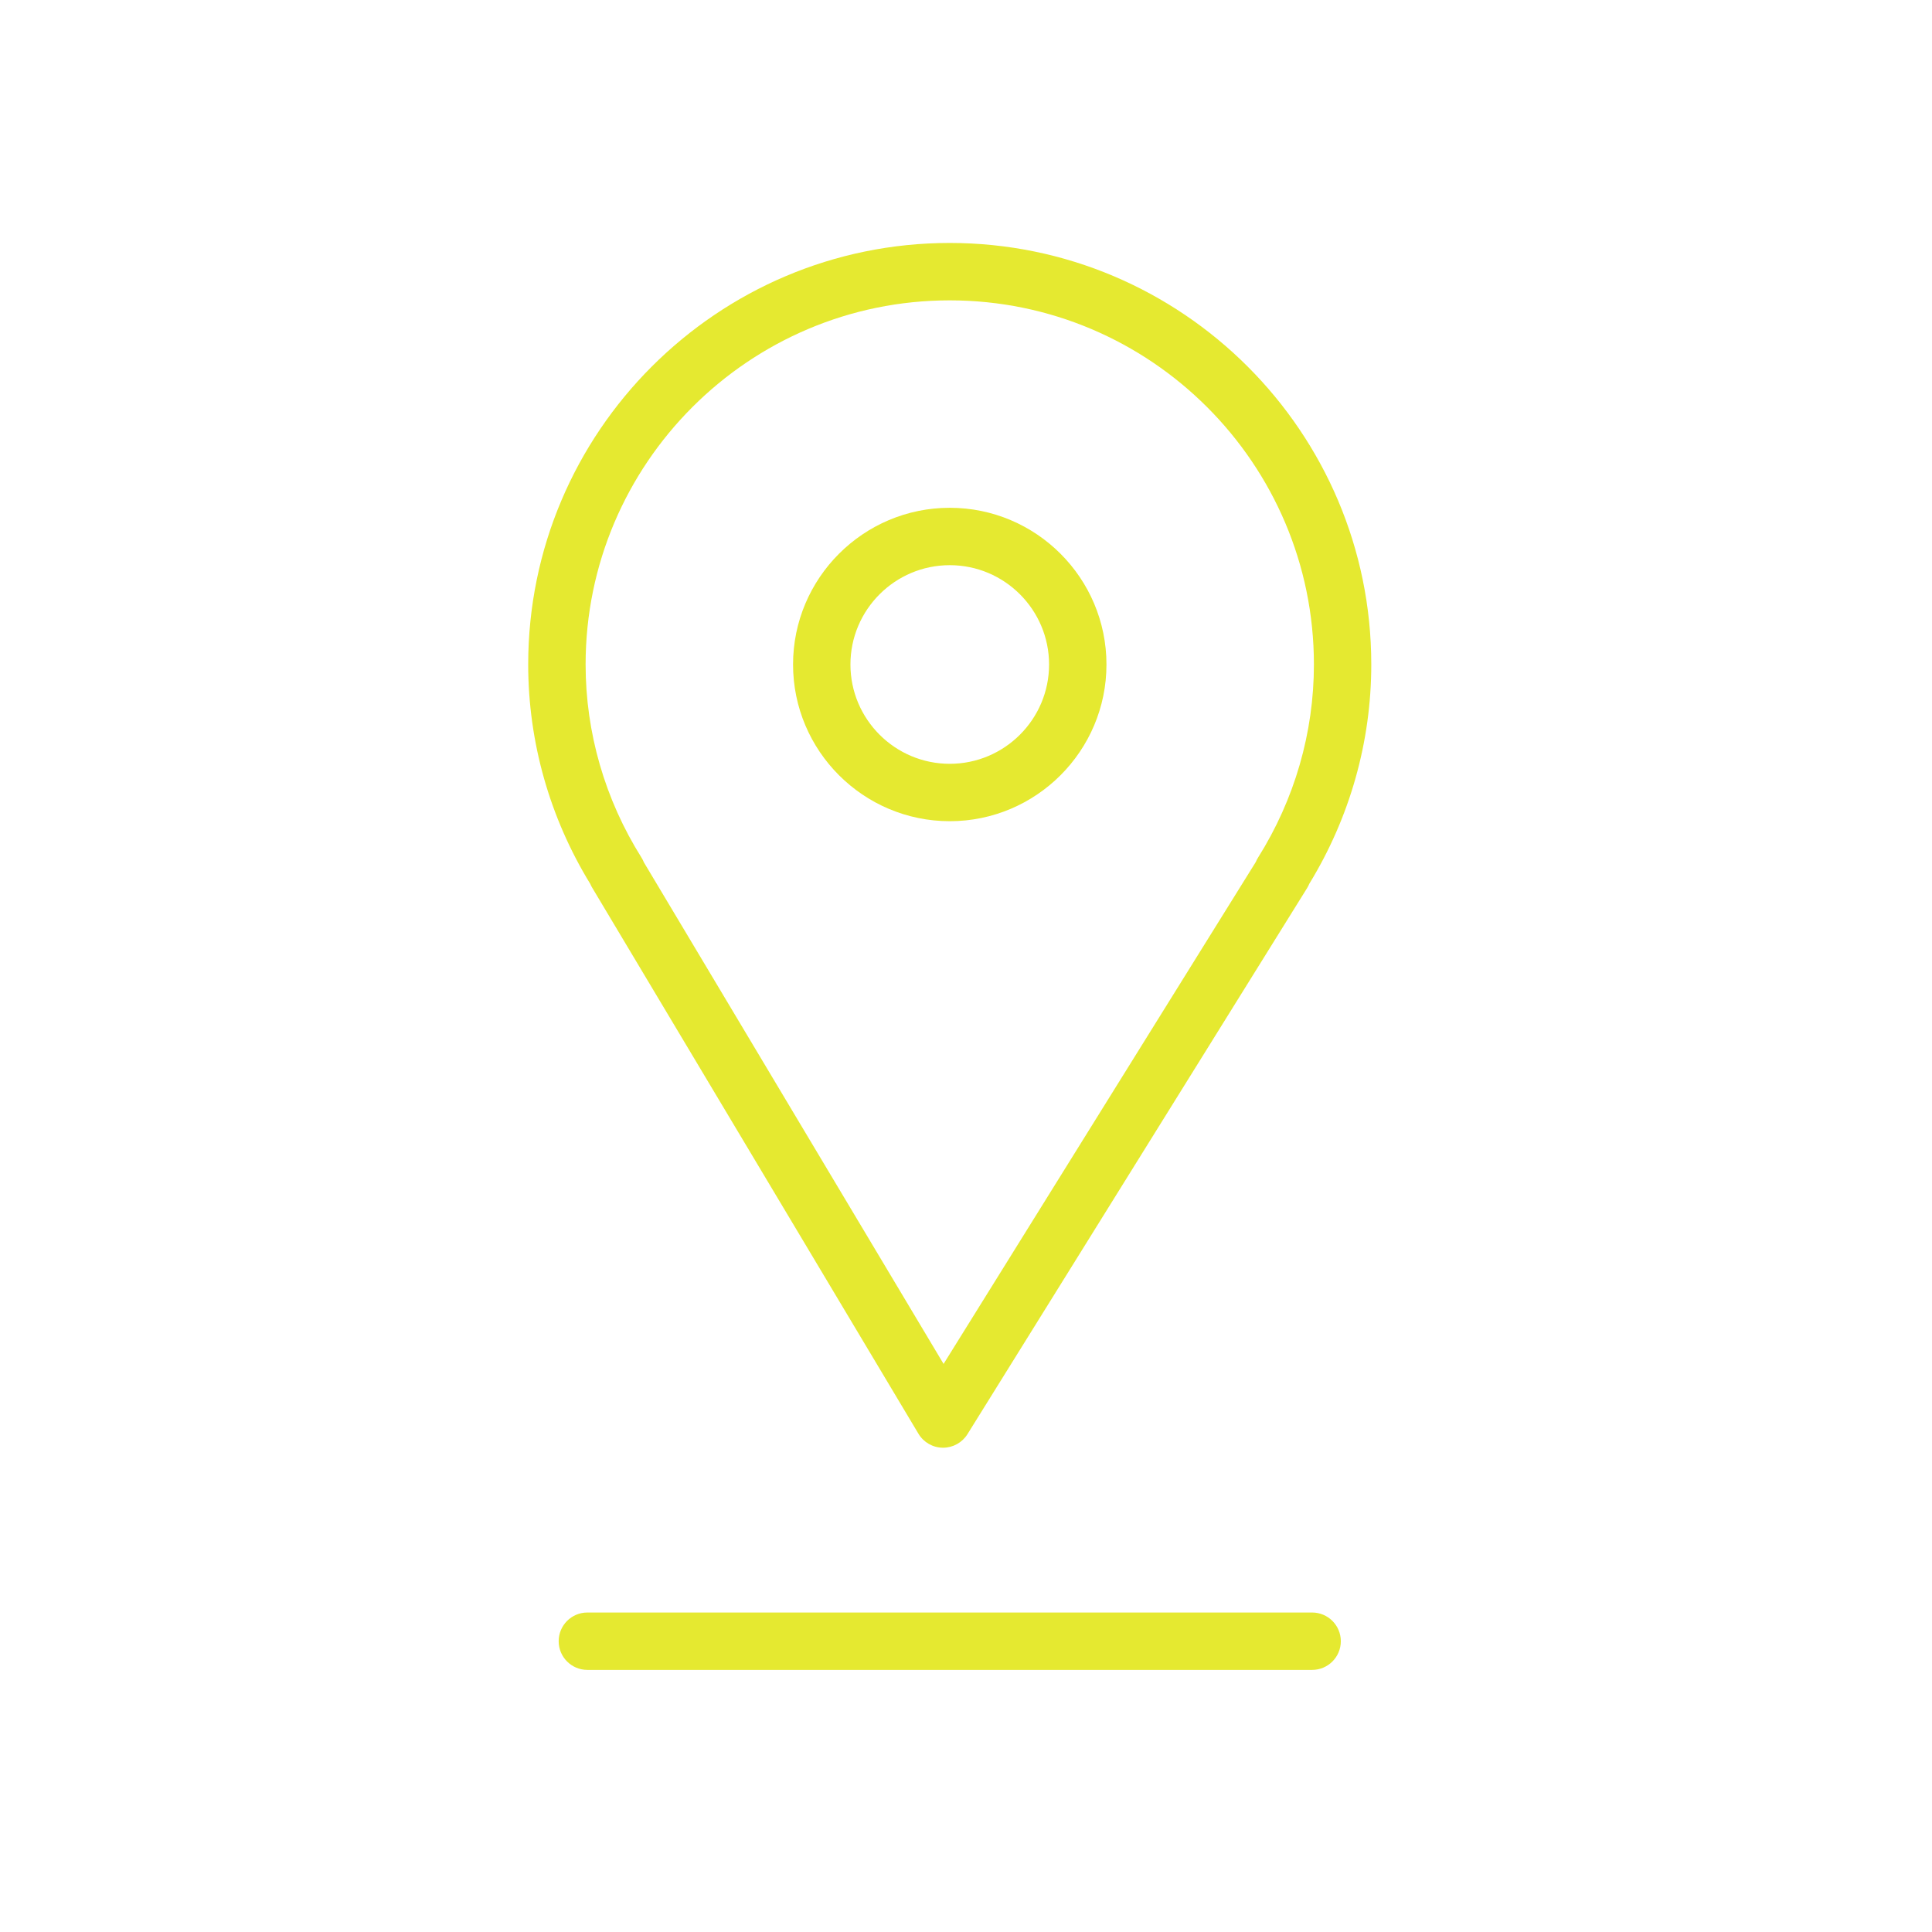 <?xml version="1.0" encoding="UTF-8"?> <svg xmlns="http://www.w3.org/2000/svg" width="101" height="101" viewBox="0 0 101 101" fill="none"> <path d="M30.957 46.404L48.015 74.953C48.283 75.402 48.766 75.679 49.289 75.683C49.293 75.683 49.298 75.683 49.302 75.683C49.82 75.683 50.302 75.415 50.576 74.975L68.332 46.426C68.376 46.355 68.414 46.281 68.444 46.206C70.567 42.739 71.687 38.779 71.687 34.736C71.687 22.586 61.8 12.701 49.647 12.701C37.498 12.701 27.613 22.586 27.613 34.736C27.613 38.78 28.734 42.741 30.858 46.209C30.886 46.276 30.919 46.341 30.957 46.404ZM49.648 15.702C60.147 15.702 68.688 24.241 68.688 34.737C68.688 38.302 67.677 41.795 65.765 44.837C65.719 44.909 65.681 44.984 65.65 45.062L49.328 71.302L33.662 45.083C33.628 44.998 33.587 44.915 33.537 44.836C31.625 41.794 30.614 38.302 30.614 34.736C30.614 24.241 39.153 15.702 49.648 15.702Z" fill="#E5E930"></path> <path d="M49.651 42.93C54.168 42.93 57.843 39.255 57.843 34.738C57.843 30.221 54.168 26.546 49.651 26.546C45.134 26.546 41.459 30.221 41.459 34.738C41.459 39.255 45.134 42.93 49.651 42.93ZM49.651 29.546C52.514 29.546 54.843 31.875 54.843 34.738C54.843 37.601 52.514 39.93 49.651 39.93C46.788 39.93 44.459 37.601 44.459 34.738C44.458 31.875 46.788 29.546 49.651 29.546Z" fill="#E5E930"></path> <path d="M68.595 84.298H30.706C29.877 84.298 29.206 84.97 29.206 85.798C29.206 86.626 29.877 87.298 30.706 87.298H68.595C69.423 87.298 70.095 86.626 70.095 85.798C70.095 84.97 69.423 84.298 68.595 84.298Z" fill="#E5E930"></path> </svg> 